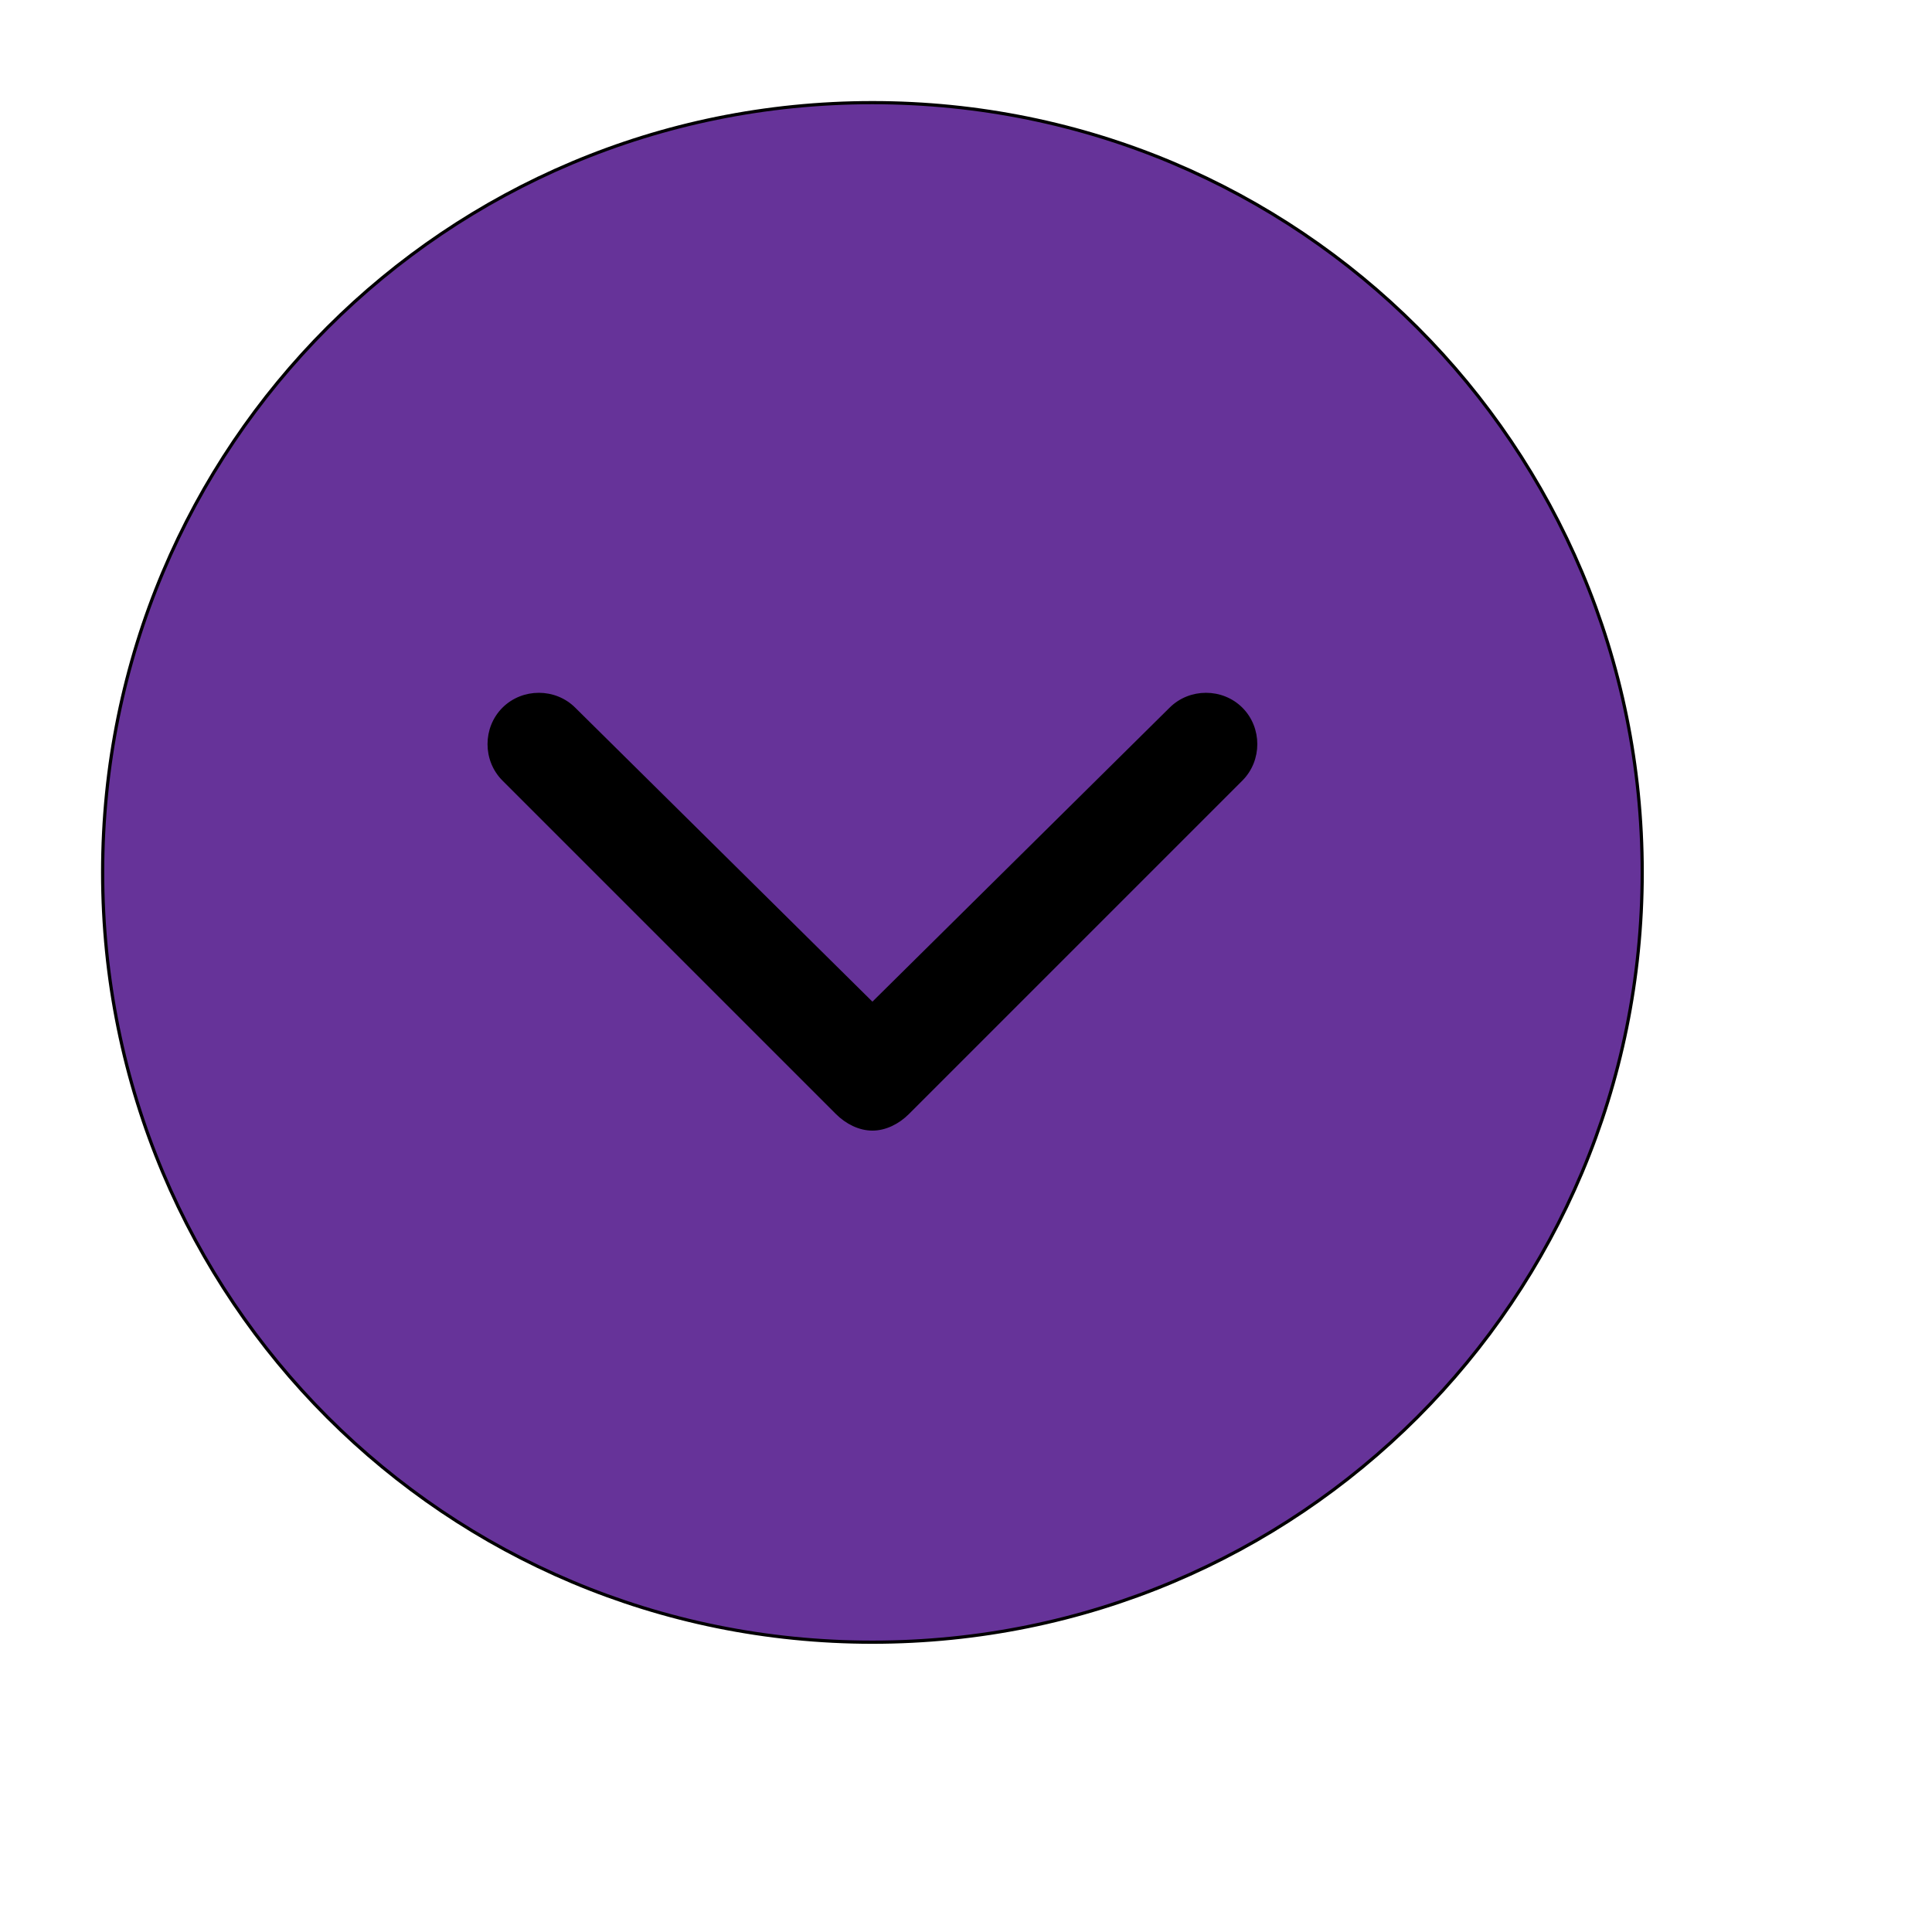 <svg id="th_ele_arrow-caret-down-1" width="100%" height="100%" xmlns="http://www.w3.org/2000/svg" version="1.1" xmlns:xlink="http://www.w3.org/1999/xlink" xmlns:svgjs="http://svgjs.com/svgjs" preserveAspectRatio="xMidYMin slice" data-uid="ele_arrow-caret-down-1" data-keyword="ele_arrow-caret-down-1" viewBox="0 0 512 512" transform="matrix(0.85,0,0,0.85,0,0)" data-colors="[&quot;#bb1942&quot;,&quot;#663399&quot;,&quot;#000000&quot;]"><defs id="SvgjsDefs6812" fill="#bb1942"></defs><path id="th_ele_arrow-caret-down-1_0" d="M272 32C139 32 32 139 32 272C32 405 139 512 272 512C405 512 512 405 512 272C512 139 405 32 272 32Z " fill-rule="evenodd" fill="#663399" stroke-width="1" stroke="#000000"></path><path id="th_ele_arrow-caret-down-1_1" d="M387 243L283 347C280 350 276 352 272 352C268 352 264 350 261 347L157 243C151 237 151 227 157 221C163 215 173 215 179 221L272 313L365 221C371 215 381 215 387 221C393 227 393 237 387 243Z " fill-rule="evenodd" fill="#000000" stroke-width="1" stroke="#000000"></path></svg>
